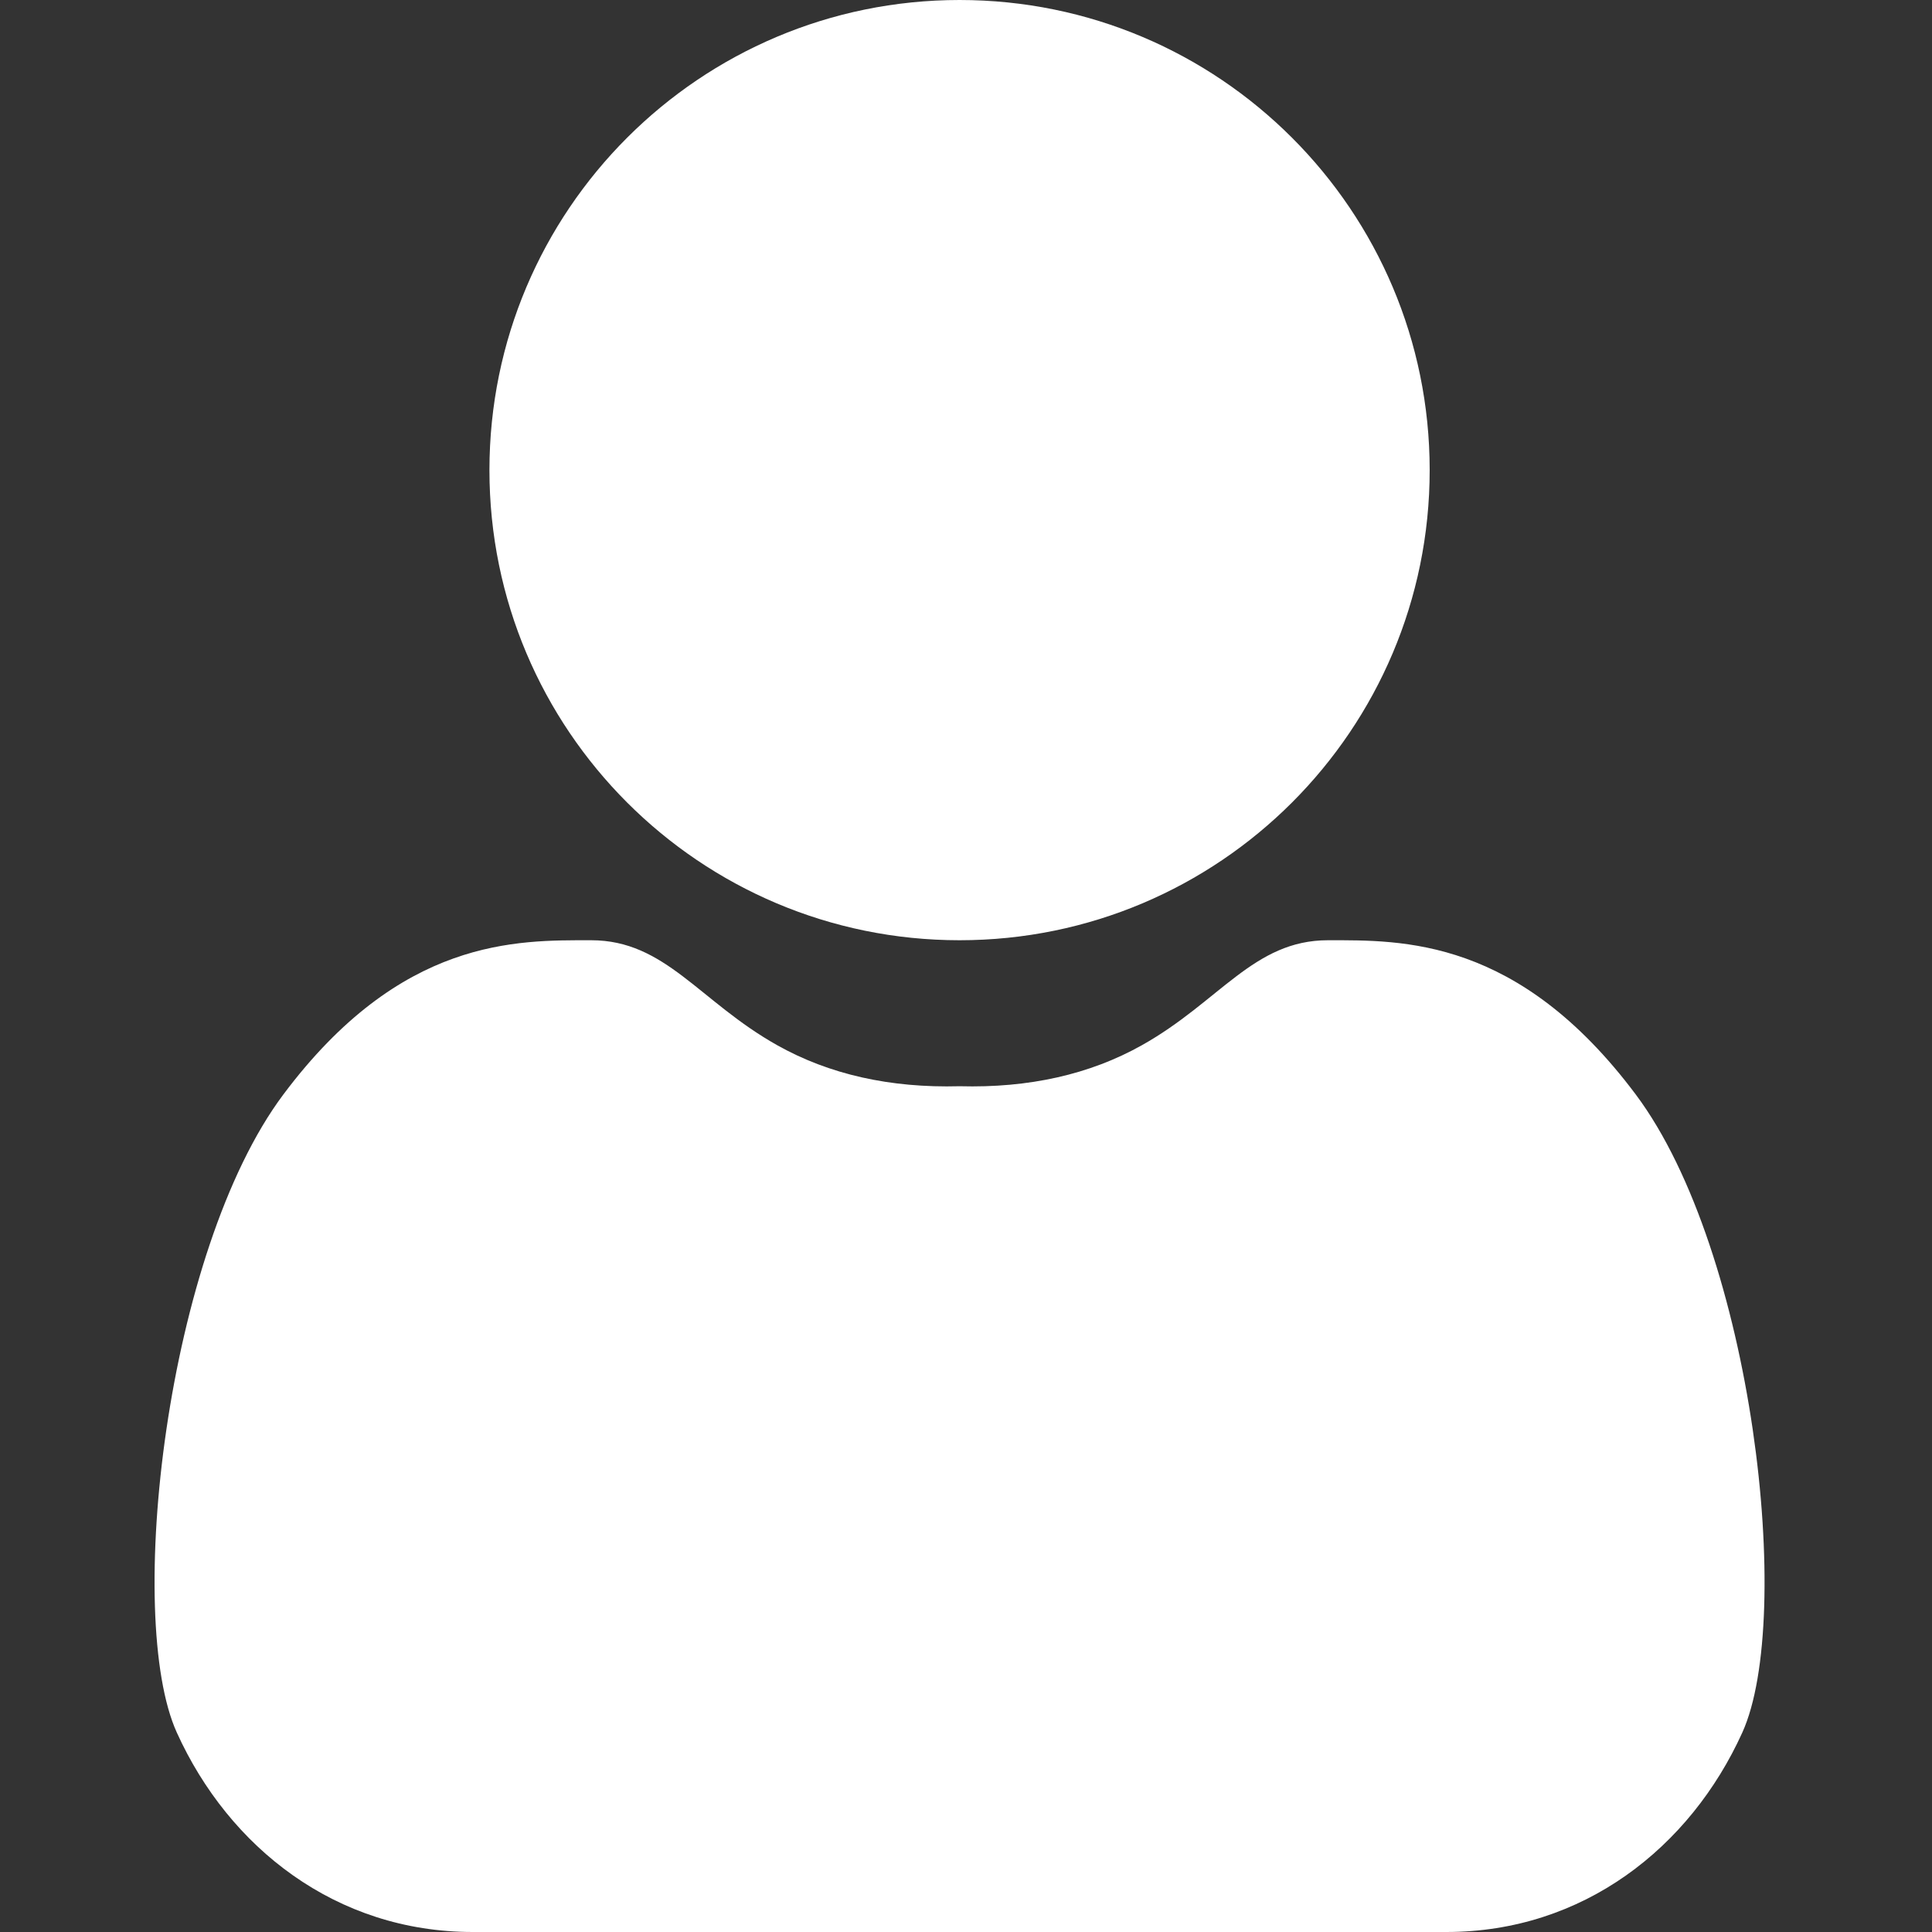 <?xml version="1.0" encoding="UTF-8"?> <svg xmlns="http://www.w3.org/2000/svg" xmlns:xlink="http://www.w3.org/1999/xlink" width="150px" height="150px" viewBox="0 0 150 150" version="1.1"><rect x="0" y="0" width="150" height="150" fill="#333333" stroke="none"/><title>icon/individuell</title><defs><path d="M0,0 L150,0 L150,150 L0,150 L0,0 Z" id="path-1"></path></defs><g id="icon/individuell" stroke="none" fill="none" xlink:href="#path-1" fill-rule="evenodd"><path d="M74.5,73 C94.658,73 111,56.658 111,36.5 C111,16.342 94.658,-5.68434189e-14 74.5,-5.68434189e-14 C54.342,-5.68434189e-14 38,16.342 38,36.5 C38,56.658 54.342,73 74.5,73 Z M74.5,84.335 C69.106,84.481 64.388,83.42 60.347,81.153 C54.286,77.753 51.667,73 45.898,73 C40.129,73 31.129,72.777 21.998,84.978 C12.867,97.179 9.68,125.585 13.728,134.516 C17.777,143.446 26.085,150 36.708,150 C43.79,150 56.387,150 74.5,150 L74.5,84.335 Z M74.5,84.335 C79.894,84.481 84.612,83.42 88.653,81.153 C94.714,77.753 97.333,73 103.102,73 C108.871,73 117.871,72.777 127.002,84.978 C136.133,97.179 139.32,125.585 135.272,134.516 C131.223,143.446 122.915,150 112.292,150 C105.21,150 92.613,150 74.5,150 L74.5,84.335 Z" id="Combined-Shape" fill="#FFFFFF"></path></g></svg> 